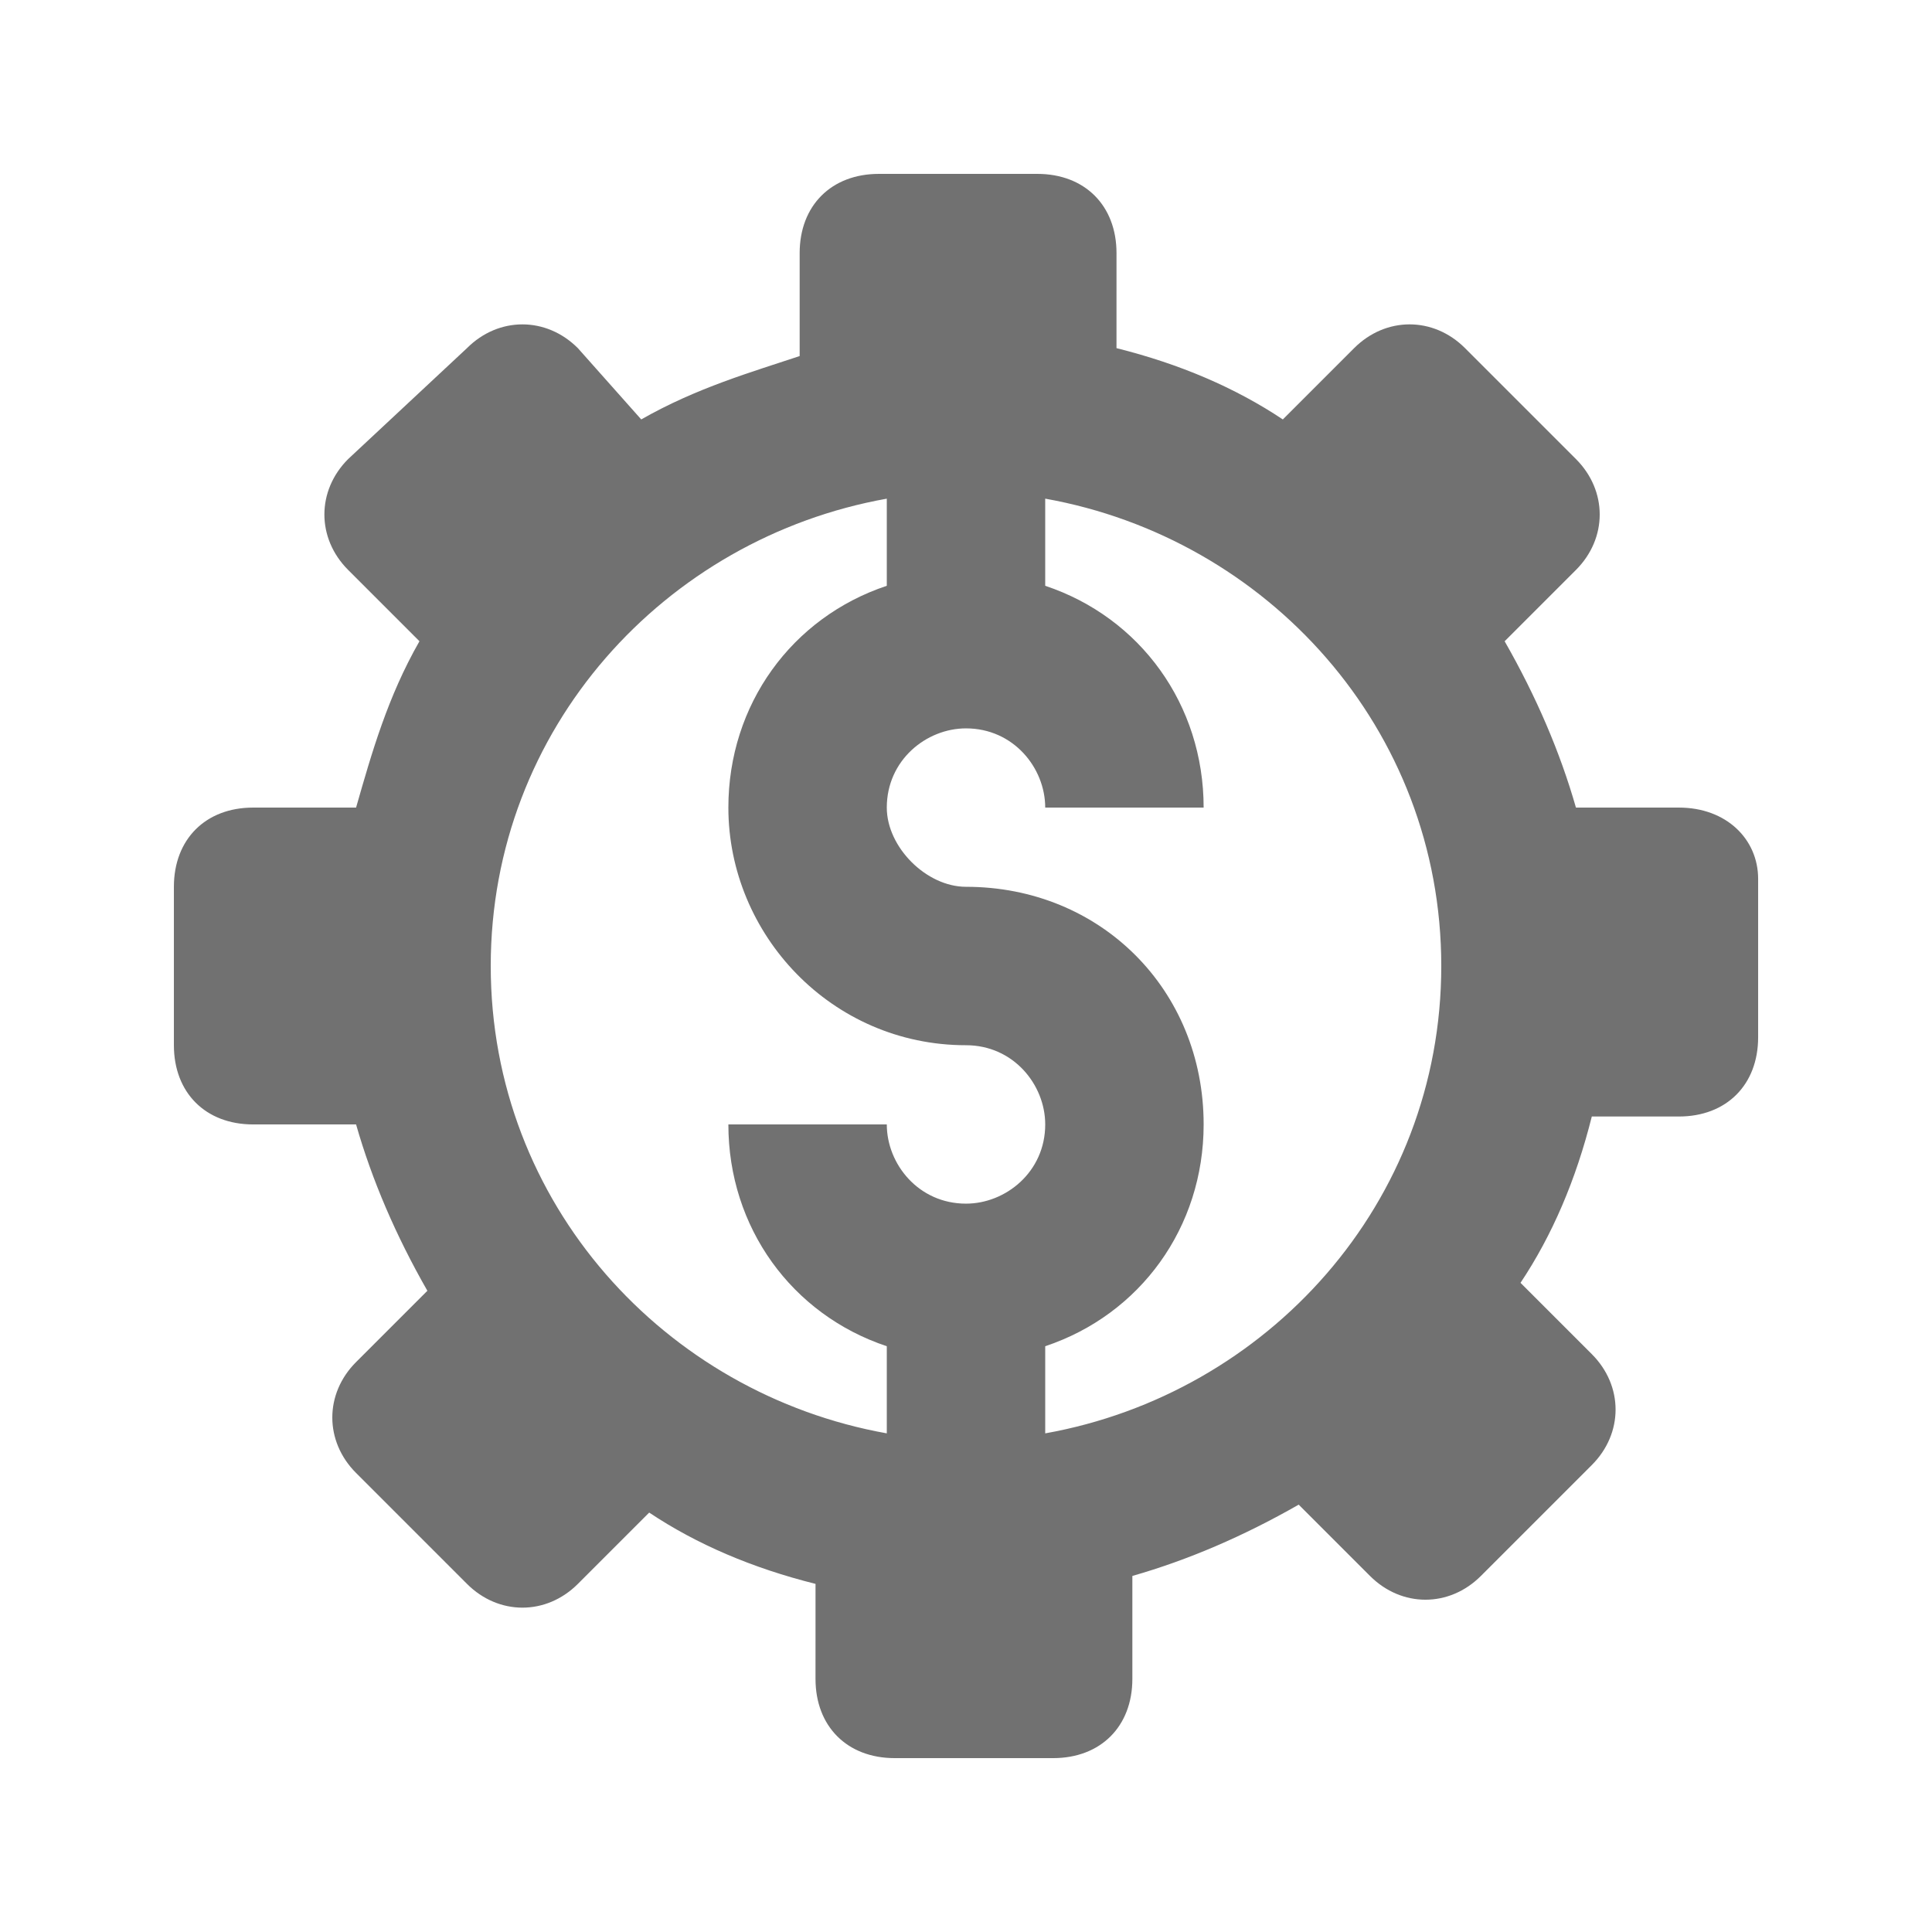 <?xml version="1.0" encoding="UTF-8"?>
<!-- Uploaded to: ICON Repo, www.iconrepo.com, Generator: ICON Repo Mixer Tools -->
<svg width="800px" height="800px" version="1.1" viewBox="144 144 512 512" xmlns="http://www.w3.org/2000/svg">
 <path d="m588.93 358.02h-27.289c-4.199-14.695-10.496-29.391-18.895-44.082l18.895-18.895c8.398-8.398 8.398-20.992 0-29.391l-29.391-29.391c-8.398-8.398-20.992-8.398-29.391 0l-18.895 18.895c-12.594-8.398-27.289-14.695-44.082-18.895l0.004-25.188c0-12.594-8.398-20.992-20.992-20.992h-41.984c-12.594 0-20.992 8.398-20.992 20.992v27.289c-12.594 4.199-27.289 8.398-41.984 16.793l-16.793-18.891c-8.398-8.398-20.992-8.398-29.391 0l-31.484 29.387c-8.398 8.398-8.398 20.992 0 29.391l18.895 18.895c-8.398 14.691-12.598 29.387-16.797 44.082h-27.289c-12.594 0-20.992 8.398-20.992 20.992v41.984c0 12.594 8.398 20.992 20.992 20.992h27.289c4.199 14.695 10.496 29.391 18.895 44.082l-18.895 18.895c-8.398 8.398-8.398 20.992 0 29.391l29.391 29.391c8.398 8.398 20.992 8.398 29.391 0l18.895-18.895c12.594 8.398 27.289 14.695 44.082 18.895l-0.004 25.184c0 12.594 8.398 20.992 20.992 20.992h41.984c12.594 0 20.992-8.398 20.992-20.992v-27.289c14.695-4.199 29.391-10.496 44.082-18.895l18.895 18.895c8.398 8.398 20.992 8.398 29.391 0l29.391-29.391c8.398-8.398 8.398-20.992 0-29.391l-18.895-18.895c8.398-12.594 14.695-27.289 18.895-44.082l23.086 0.004c12.594 0 20.992-8.398 20.992-20.992v-41.984c0-10.496-8.395-18.891-20.992-18.891zm-186.83-83.969h-2.098 2.098c-2.098 0-2.098 0 0 0zm-128.05 125.95c0-62.977 46.184-113.36 104.96-123.85v23.09c-25.191 8.395-41.984 31.488-41.984 58.777 0 33.586 27.289 62.977 62.977 62.977 12.594 0 20.992 10.496 20.992 20.992 0 12.594-10.496 20.992-20.992 20.992-12.594 0-20.992-10.496-20.992-20.992h-41.984c0 27.289 16.793 50.383 41.984 58.777v23.09c-58.777-10.496-104.96-60.875-104.96-123.85zm123.85 125.95h2.098-2.098c2.102 0 2.102 0 0 0zm23.094-2.098v-23.09c25.191-8.398 41.984-31.488 41.984-58.777 0-35.688-27.289-62.977-62.977-62.977-10.496 0-20.992-10.496-20.992-20.992 0-12.594 10.496-20.992 20.992-20.992 12.594 0 20.992 10.496 20.992 20.992h41.984c0-27.289-16.793-50.383-41.984-58.777v-23.094c58.777 10.496 104.96 60.879 104.96 123.85-0.004 62.98-46.184 113.36-104.96 123.86z" fill="#717171"/>
</svg>
